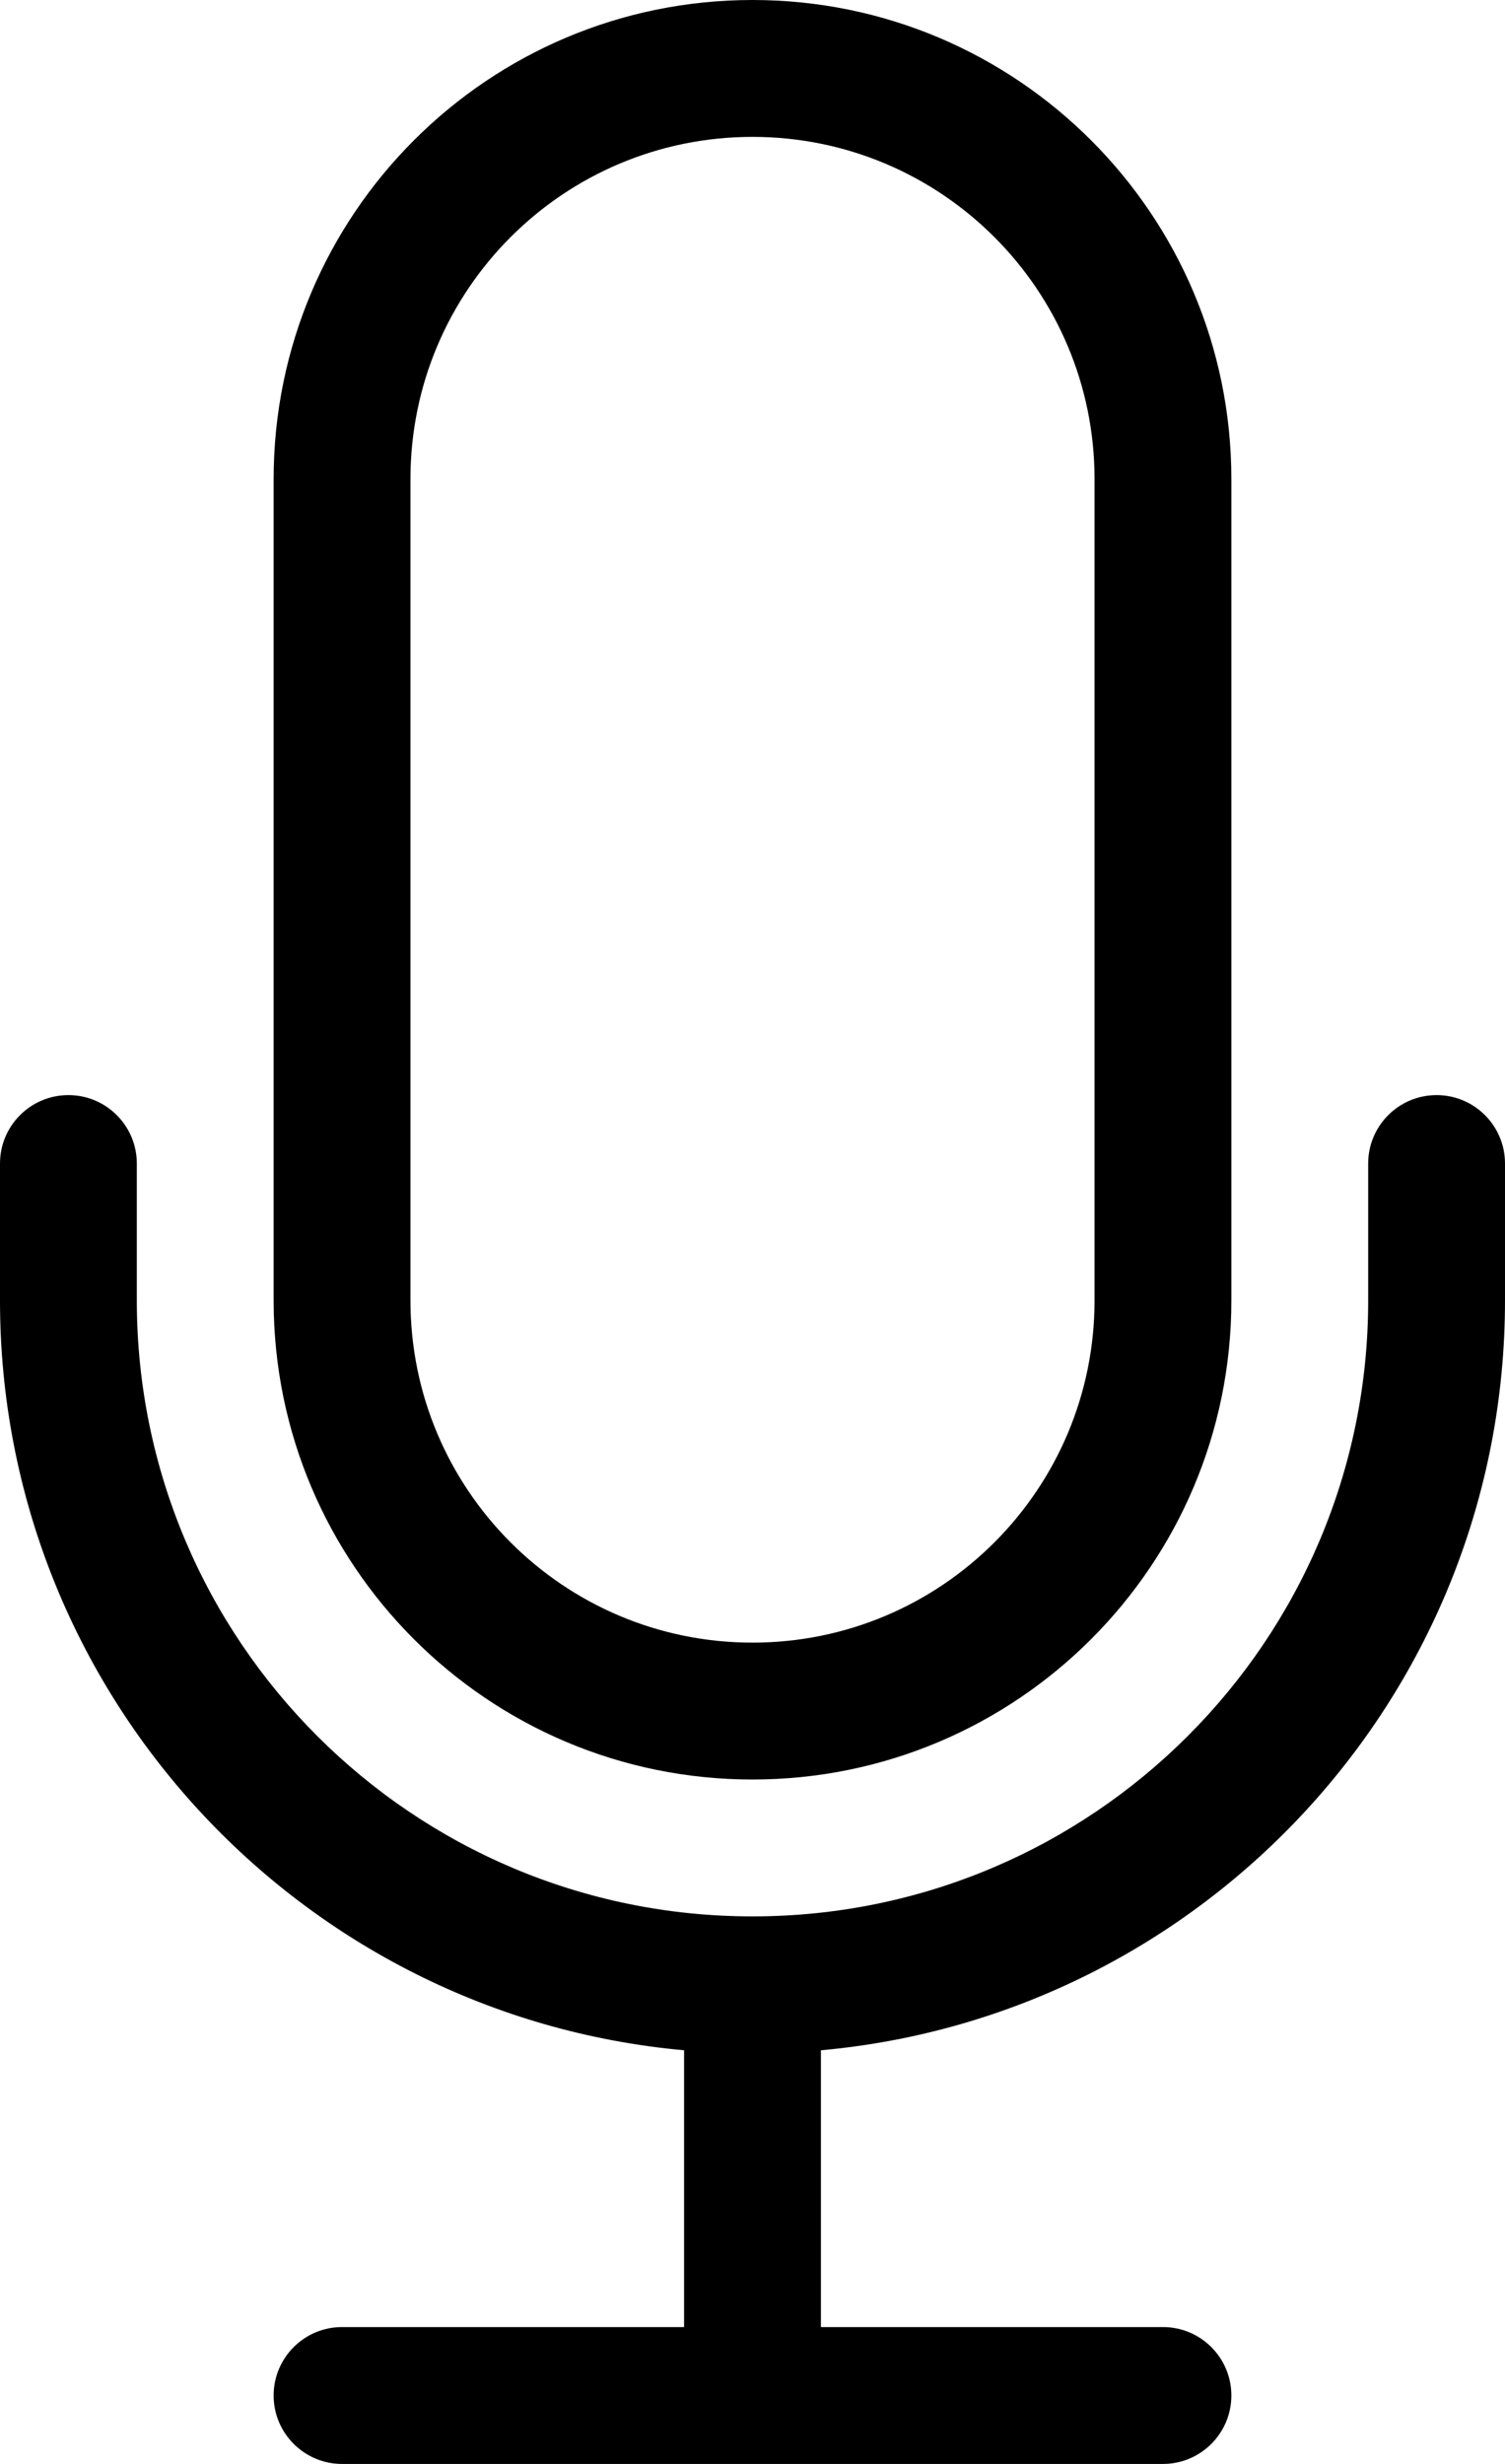<svg width="11" height="18" viewBox="0 0 11 18" fill="none" xmlns="http://www.w3.org/2000/svg">
<path fill-rule="evenodd" clip-rule="evenodd" d="M2 3.5C2 1.567 3.567 0 5.5 0C7.433 0 9 1.567 9 3.5V9.5C9 11.433 7.433 13 5.5 13C3.567 13 2 11.433 2 9.5V3.5ZM8 3.5V9.5C8 10.881 6.881 12 5.5 12C4.119 12 3 10.881 3 9.5V3.5C3 2.119 4.119 1 5.5 1C6.881 1 8 2.119 8 3.5Z" fill="black"/>
<path d="M2.5 17C2.224 17 2 17.224 2 17.5C2 17.776 2.224 18 2.5 18H8.5C8.776 18 9 17.776 9 17.5C9 17.224 8.776 17 8.5 17H6V14.978C8.803 14.725 11 12.369 11 9.5V8.5C11 8.224 10.776 8 10.5 8C10.224 8 10 8.224 10 8.5V9.5C10 11.985 7.985 14 5.5 14C3.015 14 1 11.985 1 9.5V8.5C1 8.224 0.776 8 0.5 8C0.224 8 0 8.224 0 8.5V9.5C0 12.369 2.197 14.725 5 14.978V17H2.5Z" fill="black"/>
</svg>
